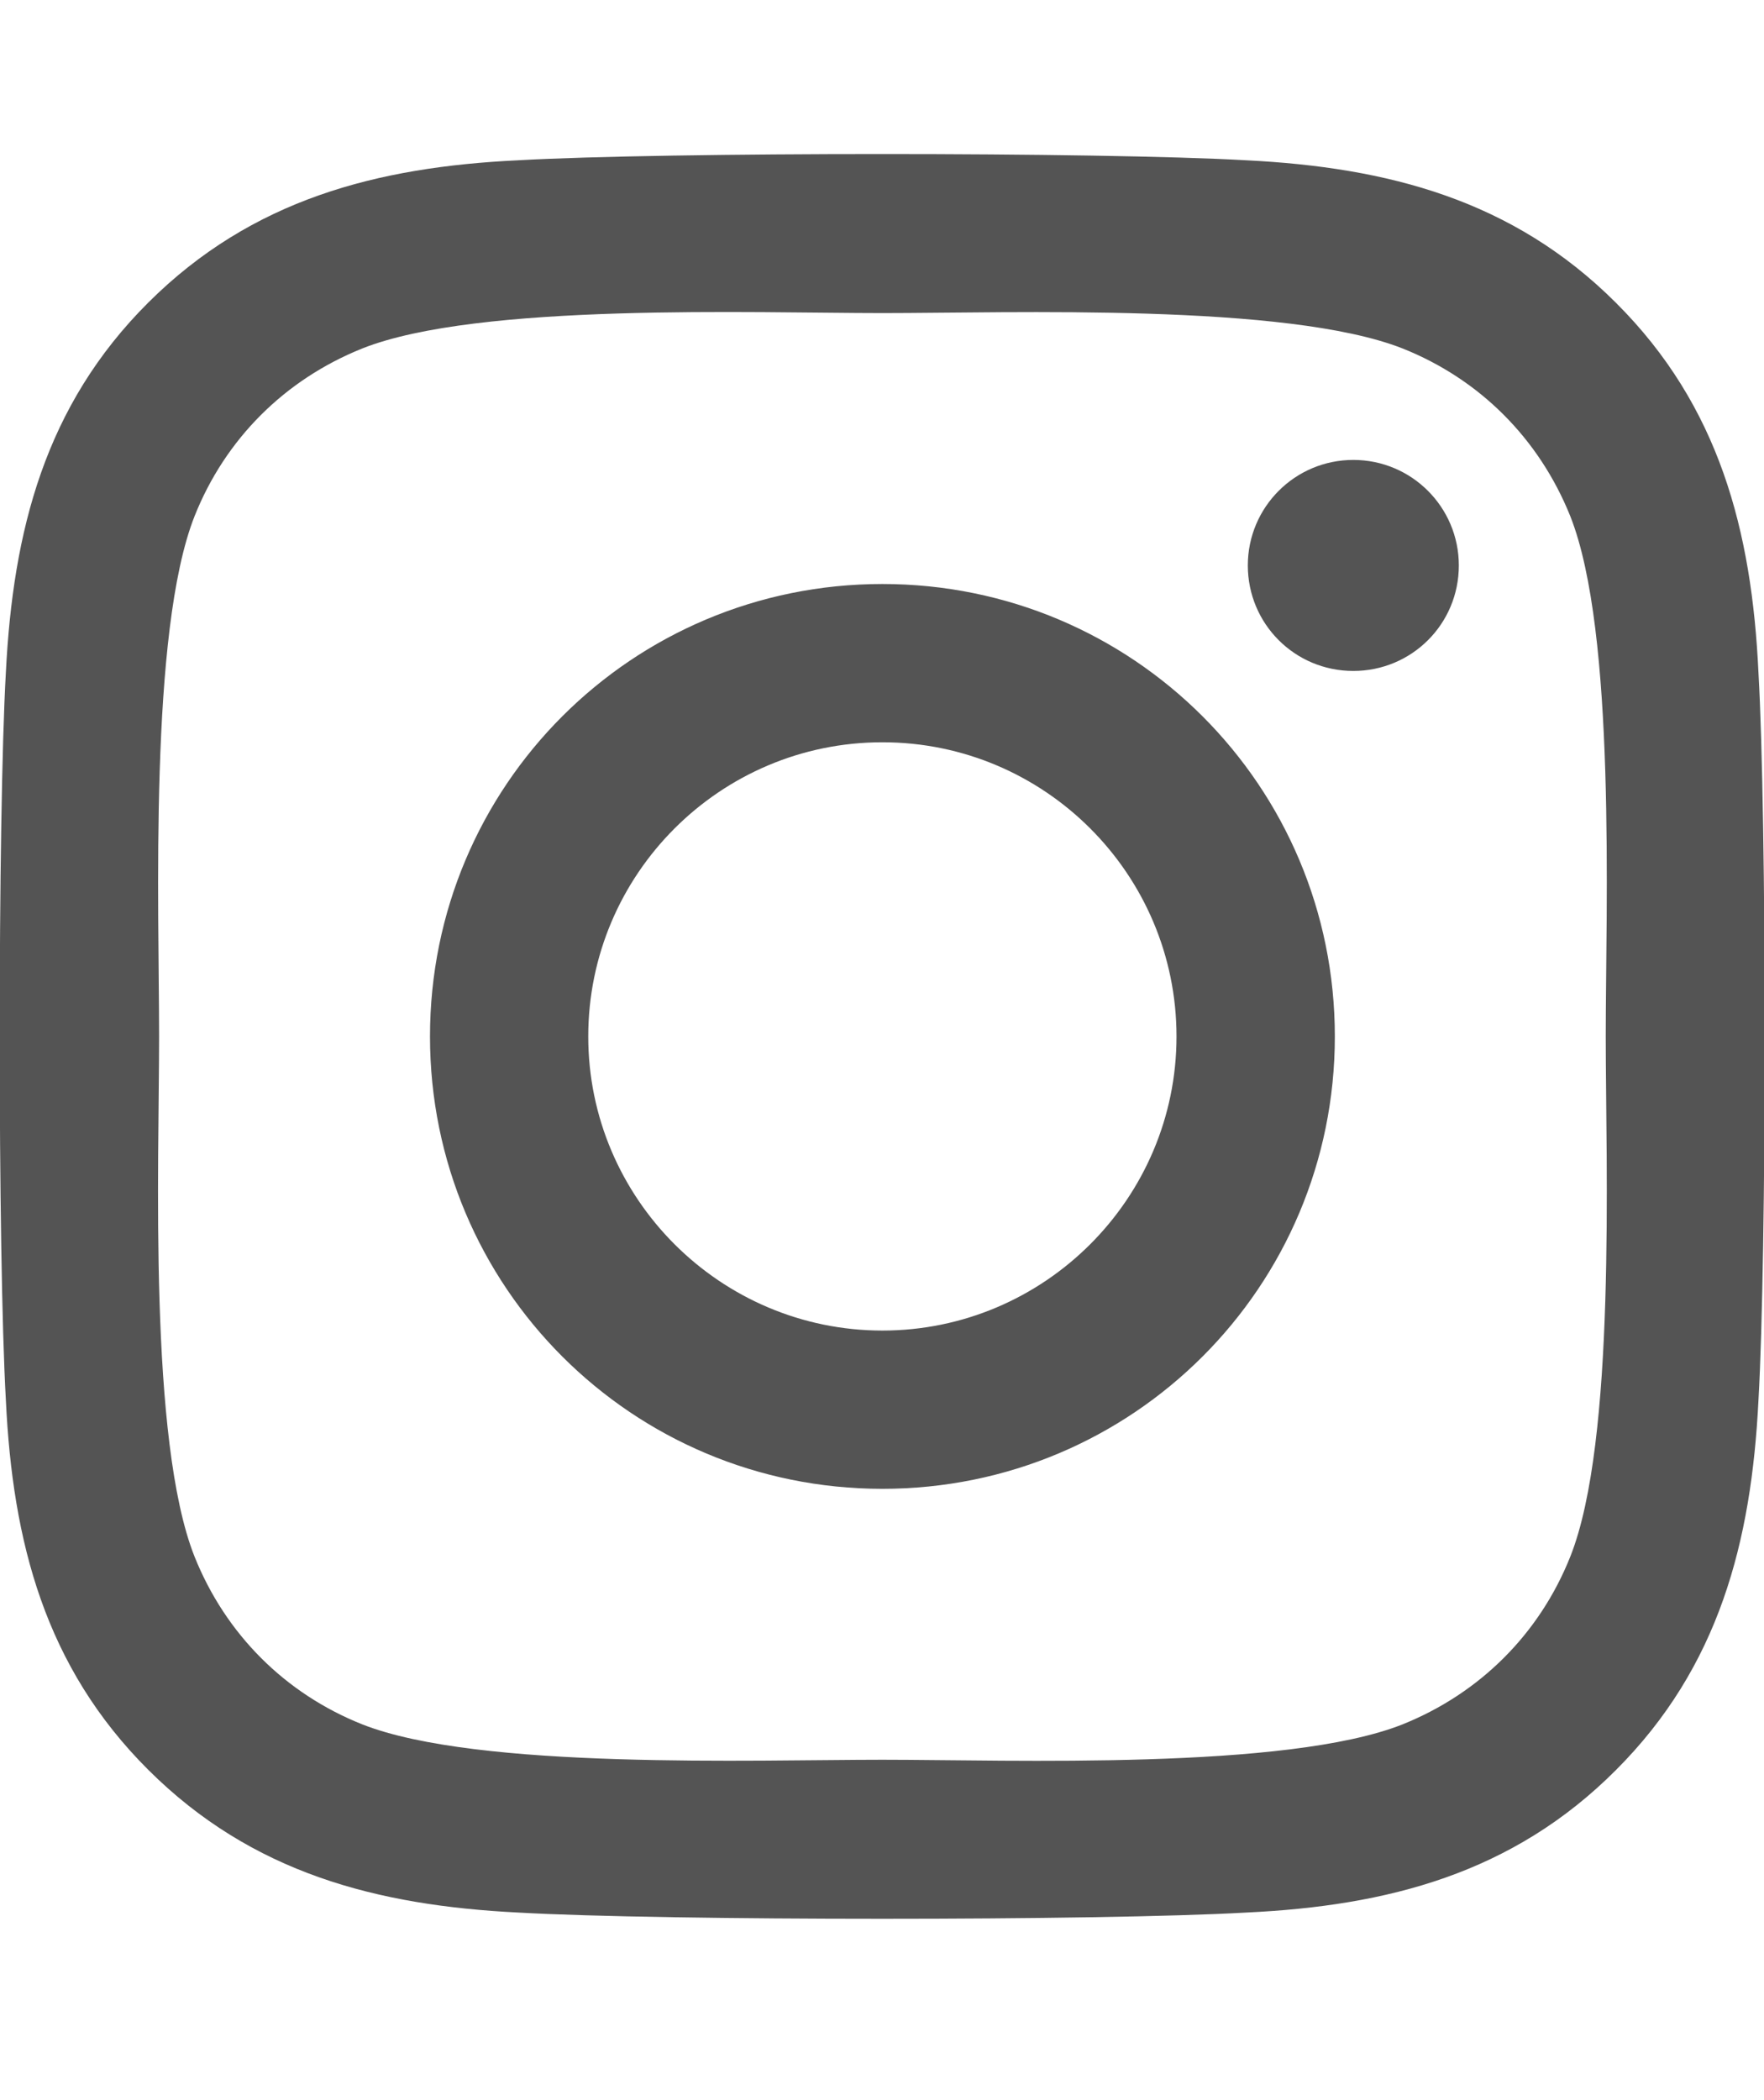 <svg width="21" height="25" viewBox="0 0 21 25" fill="none" xmlns="http://www.w3.org/2000/svg">
<path d="M10.505 6.952C7.524 6.952 5.119 9.356 5.119 12.338C5.119 15.319 7.524 17.723 10.505 17.723C13.486 17.723 15.891 15.319 15.891 12.338C15.891 9.356 13.486 6.952 10.505 6.952ZM10.505 15.839C8.578 15.839 7.003 14.269 7.003 12.338C7.003 10.406 8.574 8.836 10.505 8.836C12.436 8.836 14.006 10.406 14.006 12.338C14.006 14.269 12.431 15.839 10.505 15.839ZM17.367 6.731C17.367 7.43 16.805 7.987 16.111 7.987C15.413 7.987 14.855 7.425 14.855 6.731C14.855 6.037 15.417 5.475 16.111 5.475C16.805 5.475 17.367 6.037 17.367 6.731ZM20.934 8.006C20.855 6.323 20.47 4.833 19.238 3.605C18.009 2.377 16.519 1.992 14.836 1.908C13.102 1.809 7.903 1.809 6.169 1.908C4.491 1.988 3 2.372 1.767 3.6C0.534 4.828 0.155 6.319 0.07 8.002C-0.028 9.736 -0.028 14.934 0.07 16.669C0.15 18.352 0.534 19.842 1.767 21.07C3 22.298 4.486 22.683 6.169 22.767C7.903 22.866 13.102 22.866 14.836 22.767C16.519 22.688 18.009 22.303 19.238 21.07C20.466 19.842 20.85 18.352 20.934 16.669C21.033 14.934 21.033 9.741 20.934 8.006ZM18.694 18.53C18.328 19.448 17.62 20.156 16.697 20.527C15.314 21.075 12.033 20.948 10.505 20.948C8.977 20.948 5.691 21.07 4.313 20.527C3.394 20.161 2.686 19.453 2.316 18.53C1.767 17.147 1.894 13.866 1.894 12.338C1.894 10.809 1.772 7.523 2.316 6.145C2.681 5.227 3.389 4.519 4.313 4.148C5.695 3.6 8.977 3.727 10.505 3.727C12.033 3.727 15.319 3.605 16.697 4.148C17.616 4.514 18.323 5.222 18.694 6.145C19.242 7.528 19.116 10.809 19.116 12.338C19.116 13.866 19.242 17.152 18.694 18.53Z" fill="#545454"/>
</svg>
